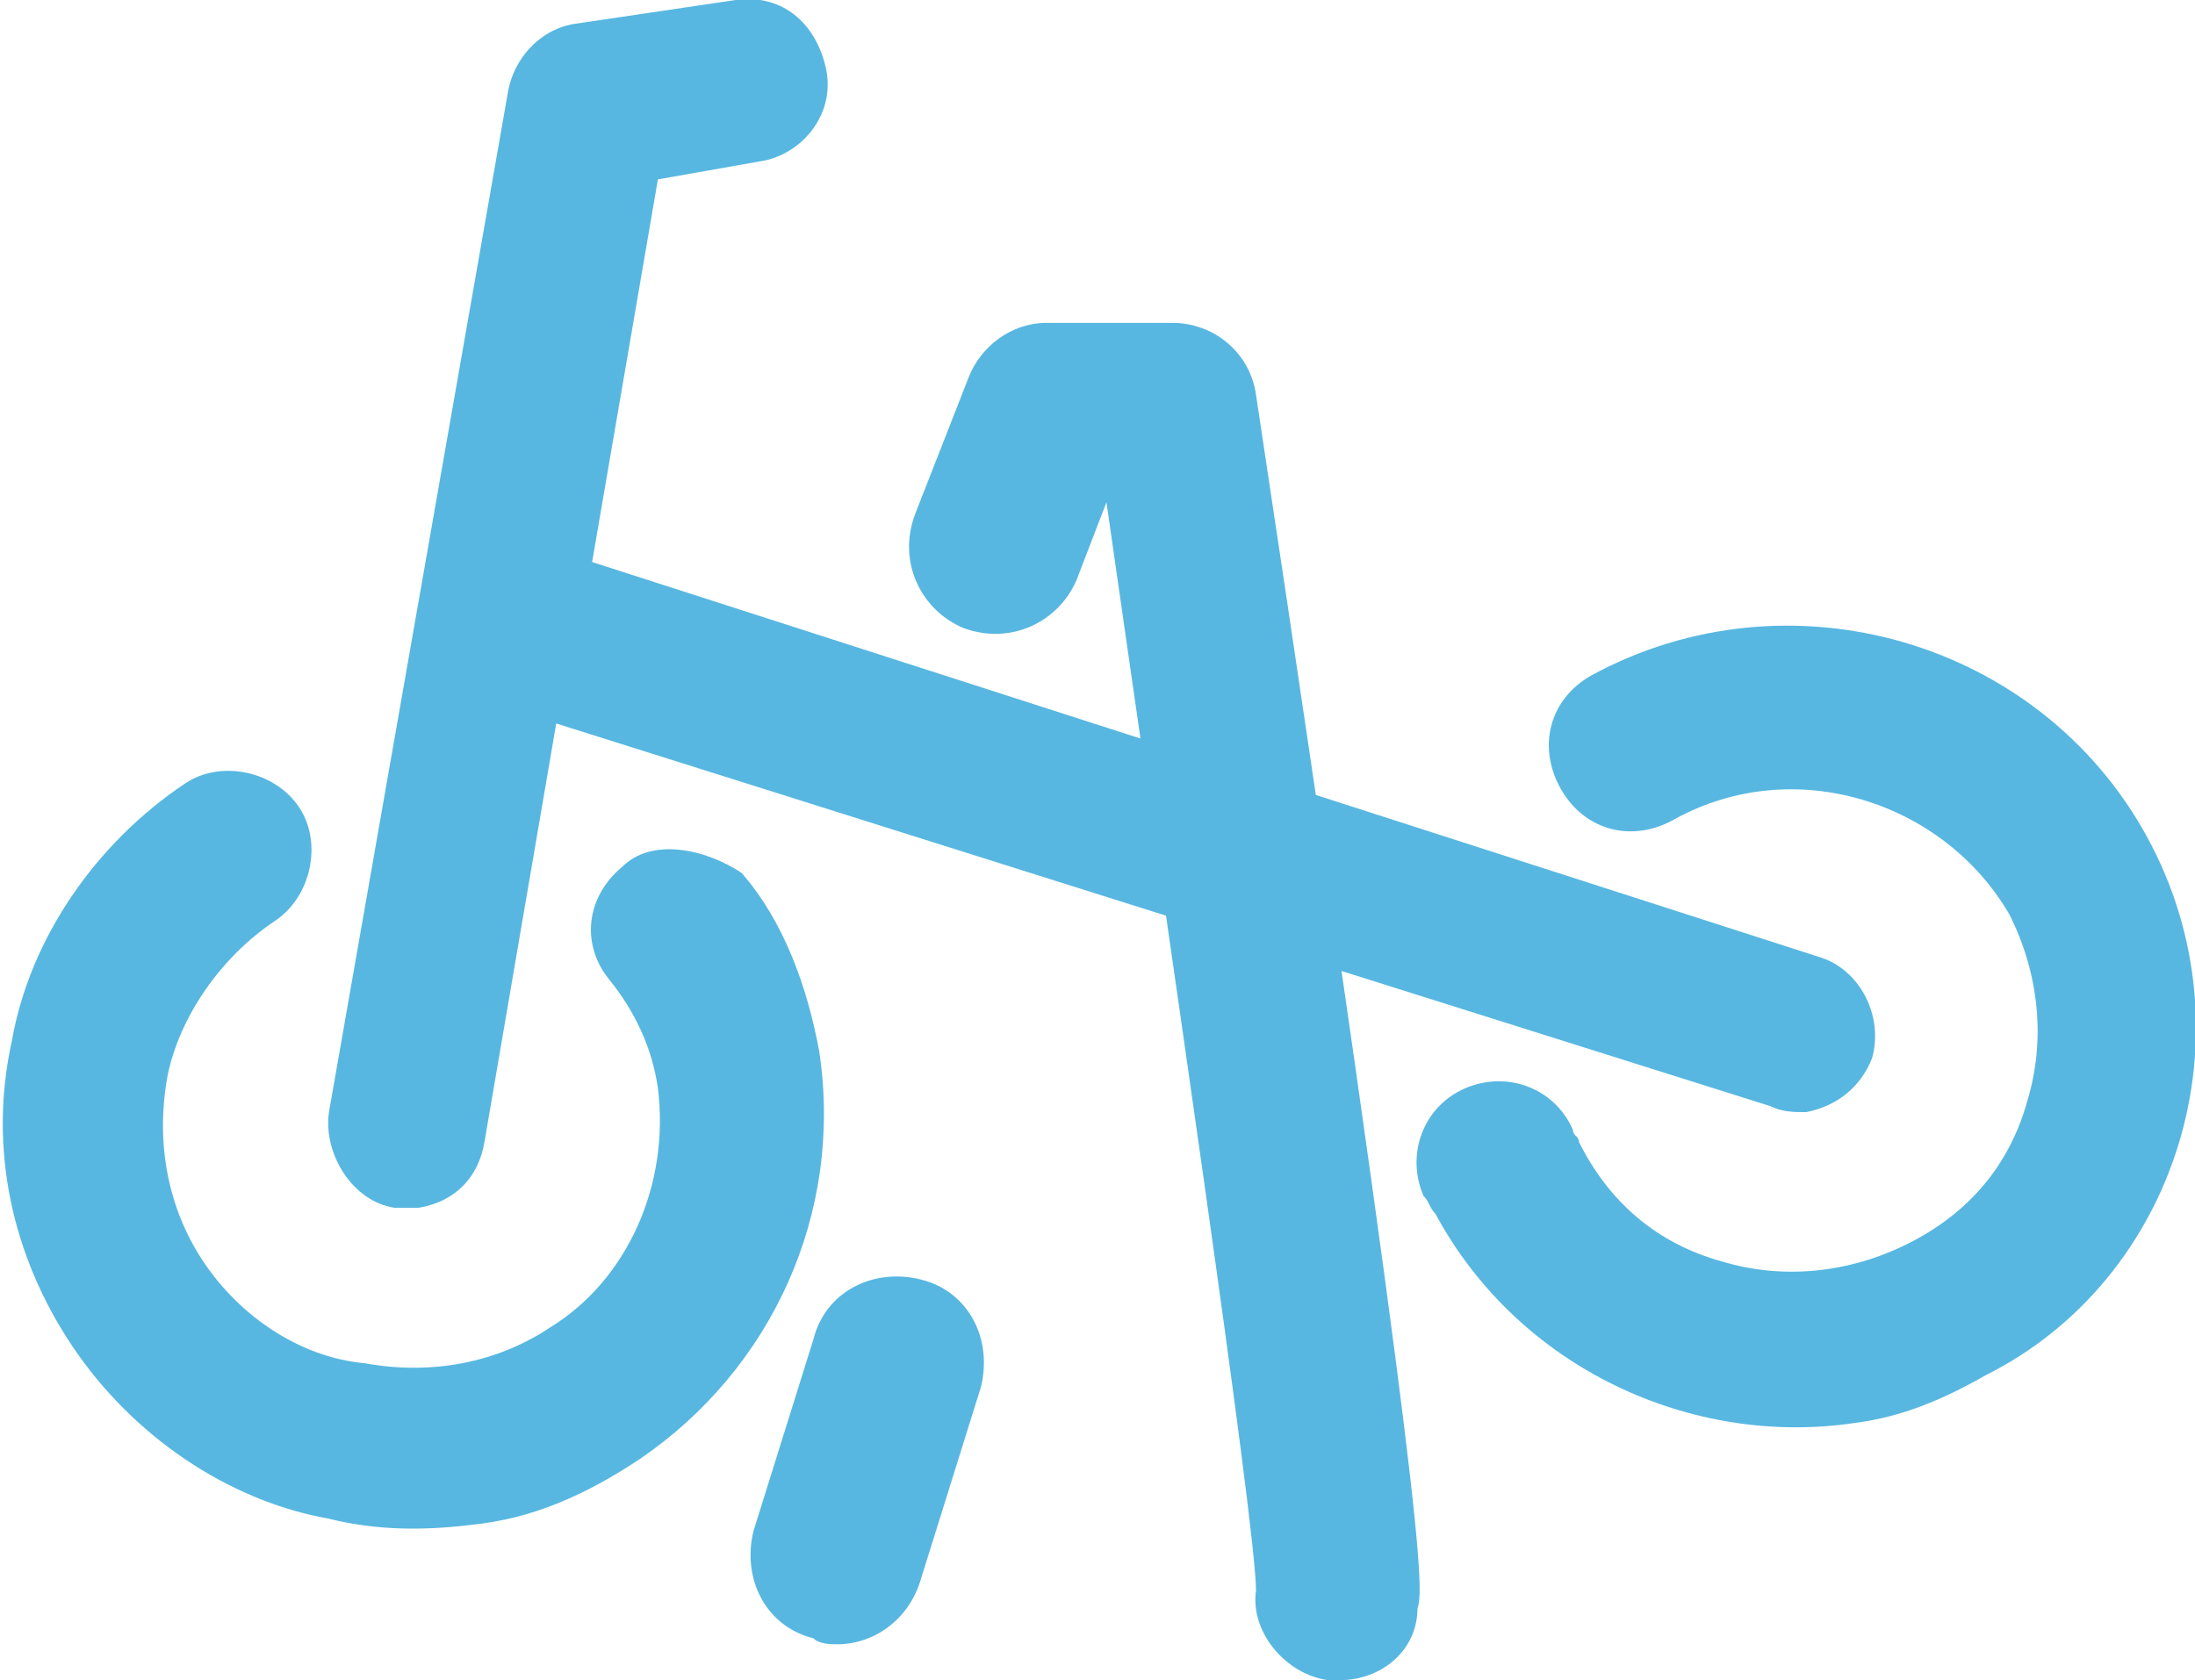 <?xml version="1.0" encoding="utf-8"?>
<!-- Generator: Adobe Illustrator 25.4.8, SVG Export Plug-In . SVG Version: 6.00 Build 0)  -->
<svg version="1.1" id="レイヤー_1" xmlns="http://www.w3.org/2000/svg" xmlns:xlink="http://www.w3.org/1999/xlink" x="0px"
	 y="0px" viewBox="0 0 36.7 28.1" style="enable-background:new 0 0 36.7 28.1;" xml:space="preserve">
<style type="text/css">
	.st0{fill:#57B7E1;}
</style>
<g>
	<g>
		<g>
			<g>
				<path class="st0" d="M10.4,14.5c-0.6,0.5-0.7,1.3-0.2,1.9c0.4,0.5,0.7,1.1,0.8,1.8c0.2,1.6-0.5,3.2-1.8,4
					c-0.9,0.6-2,0.8-3.1,0.6C5,22.7,4,22,3.4,21.1s-0.8-2-0.6-3.1C3,17,3.7,16,4.6,15.4c0.6-0.4,0.8-1.3,0.4-1.9
					c-0.4-0.6-1.3-0.8-1.9-0.4c-1.5,1-2.6,2.6-2.9,4.3c-0.4,1.8,0,3.6,1,5.1c1,1.5,2.6,2.6,4.3,2.9c0.8,0.2,1.6,0.2,2.4,0.1
					c1-0.1,1.9-0.5,2.8-1.1c2.2-1.5,3.4-4.1,3-6.8c-0.2-1.1-0.6-2.2-1.3-3C11.8,14.2,10.9,14,10.4,14.5z"/>
				<path class="st0" d="M6.6,20.2c0.1,0,0.3,0,0.4,0c0.6-0.1,1-0.5,1.1-1.1l1.2-7l20.3,6.4c0.2,0.1,0.4,0.1,0.6,0.1
					c0.5-0.1,0.9-0.4,1.1-0.9c0.2-0.7-0.2-1.5-0.9-1.7L9.9,9.4L11,3l1.7-0.3c0.7-0.1,1.3-0.8,1.1-1.6S13-0.1,12.3,0L9.6,0.4
					C9,0.5,8.6,1,8.5,1.5l-3,17.1C5.4,19.3,5.9,20.1,6.6,20.2z"/>
				<path class="st0" d="M35.9,14c-1.8-3.3-6-4.5-9.3-2.7c-0.7,0.4-0.9,1.2-0.5,1.9c0.4,0.7,1.2,0.9,1.9,0.5c2-1.1,4.5-0.3,5.6,1.6
					c0.5,1,0.6,2.1,0.3,3.1c-0.3,1.1-1,1.9-2,2.4c-1,0.5-2.1,0.6-3.1,0.3c-1.1-0.3-1.9-1-2.4-2c0-0.1-0.1-0.1-0.1-0.2
					c-0.3-0.7-1.1-1-1.8-0.7c-0.7,0.3-1,1.1-0.7,1.8c0.1,0.1,0.1,0.2,0.2,0.3c1.4,2.6,4.3,3.9,7,3.5c0.8-0.1,1.5-0.4,2.2-0.8
					C36.4,21.4,37.7,17.3,35.9,14z"/>
			</g>
		</g>
		<path class="st0" d="M22.4,28.1c-0.1,0-0.1,0-0.2,0c-0.7-0.1-1.3-0.8-1.2-1.5c0-1.1-1.5-11.2-2.5-18.2L18,9.7
			c-0.3,0.7-1.1,1.1-1.9,0.8c-0.7-0.3-1.1-1.1-0.8-1.9l0.9-2.3c0.2-0.5,0.7-0.9,1.3-0.9h2.1c0.7,0,1.3,0.5,1.4,1.2
			c2.9,19.2,2.8,20,2.7,20.3C23.7,27.6,23.1,28.1,22.4,28.1z"/>
		<path class="st0" d="M14,27.5c-0.1,0-0.3,0-0.4-0.1c-0.8-0.2-1.2-1-1-1.8l1-3.2c0.2-0.8,1-1.2,1.8-1c0.8,0.2,1.2,1,1,1.8l-1,3.2
			C15.2,27.1,14.6,27.5,14,27.5z"/>
	</g>
</g>
</svg>
